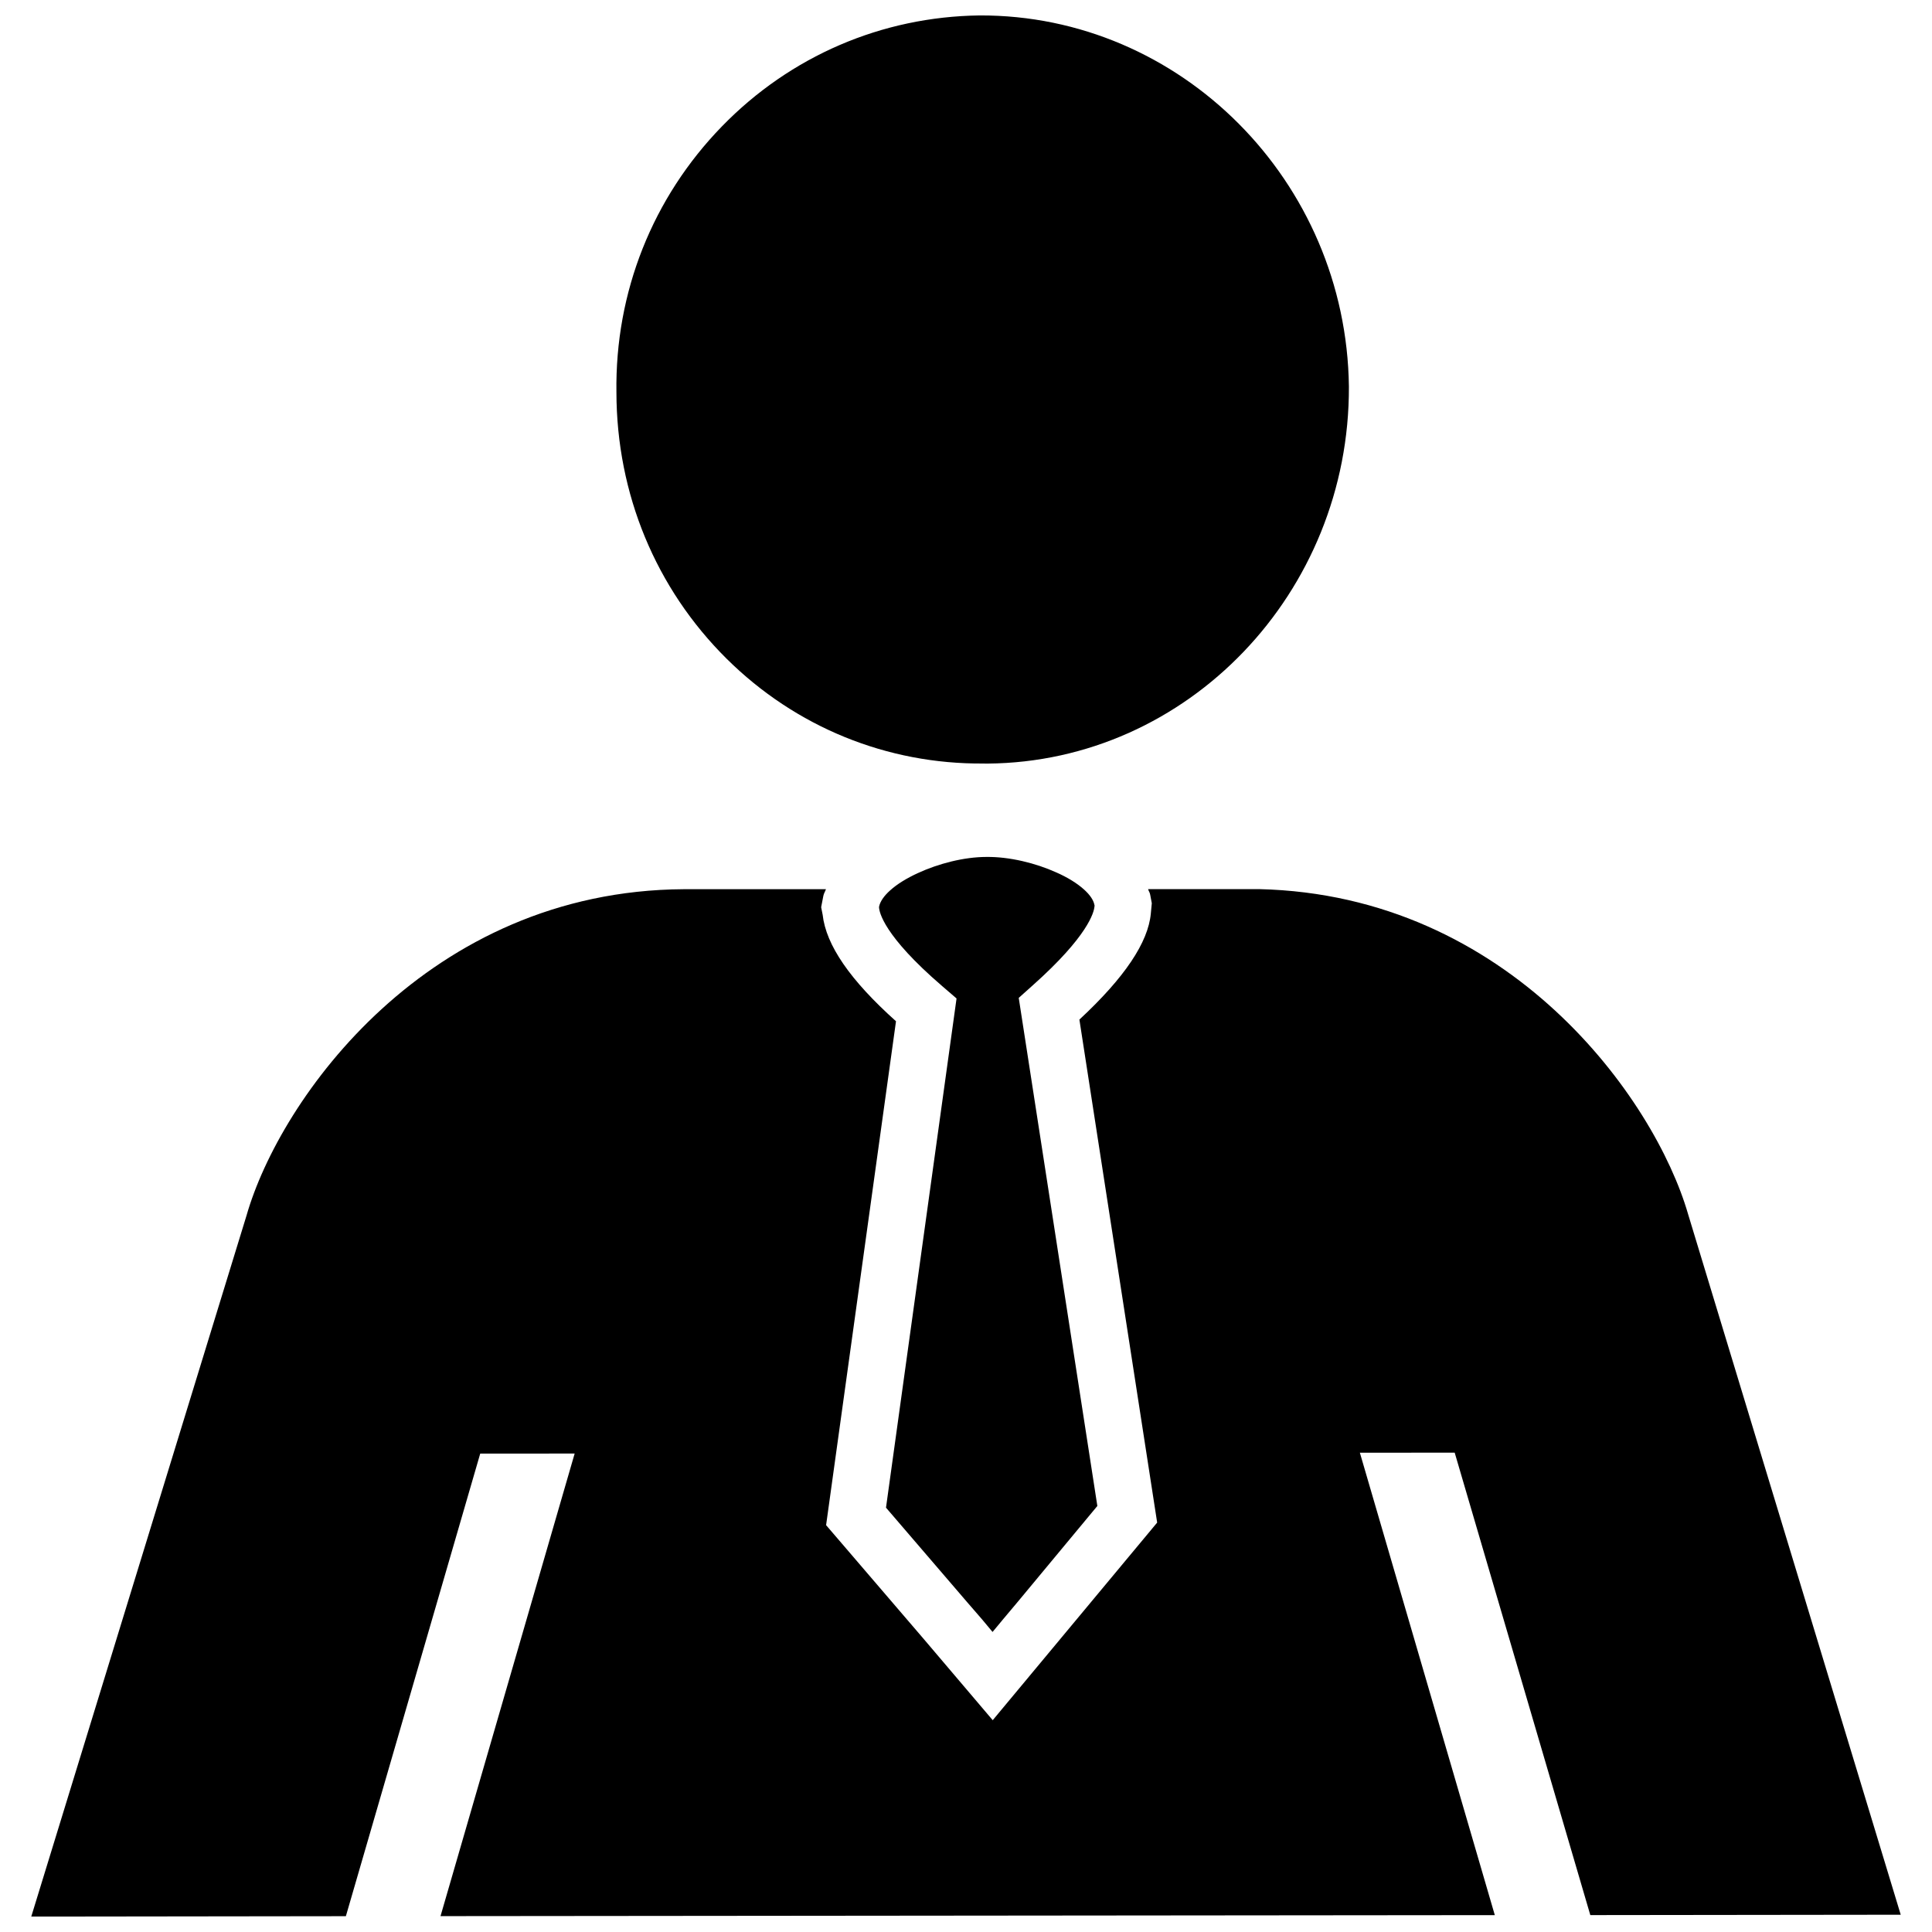 <?xml version="1.0" encoding="UTF-8"?>
<!-- Uploaded to: ICON Repo, www.svgrepo.com, Generator: ICON Repo Mixer Tools -->
<svg width="800px" height="800px" version="1.1" viewBox="144 144 512 512" xmlns="http://www.w3.org/2000/svg">
 <defs>
  <clipPath id="b">
   <path d="m307 148.09h195v198.91h-195z"/>
  </clipPath>
  <clipPath id="a">
   <path d="m152 379h496v272.9h-496z"/>
  </clipPath>
 </defs>
 <g clip-path="url(#b)">
  <path d="m404.66 346.34 0.516 0.016h0.578c52.984-0.43 95.934-45.262 95.719-99.922-0.676-54.426-44.582-98.547-97.875-98.344-25.875 0.324-50.129 10.746-68.266 29.387-18.402 18.922-28.355 43.953-27.973 70.484 0.039 26.93 10.43 51.988 29.207 70.613 18.293 18.125 42.512 27.98 68.094 27.766z"/>
 </g>
 <g clip-path="url(#a)">
  <path d="m565.45 651.52 82.262-0.098-56.34-185.62c-8.844-30.652-47.301-84.625-113.68-86.176h-29.438c0.145 0.504 0.473 0.934 0.551 1.445l0.434 2.293-0.258 2.734c-0.699 7.621-6.914 16.953-18.93 28.102l20.609 133.3-43.578 52.367-18.219-21.445-25.938-30.242 18.523-133.54c-12.168-10.906-18.539-20.164-19.438-28.234l-0.395-1.988 0.578-2.984c0.109-0.637 0.492-1.188 0.691-1.793l-37.68 0.004c-67.828 0.395-107.01 55.469-115.88 86.508l-57.039 185.76 83.375-0.105 35.605-122.59 25.027-0.016-35.551 122.59 279.4-0.266-35.758-122.54 25.125-0.023z"/>
 </g>
 <path d="m417.65 405.16c14.695-13.09 16.273-19.387 16.395-20.93 0.07-0.273 0-0.383-0.012-0.418-0.246-1.344-1.285-2.766-2.793-4.117-1.82-1.633-4.352-3.199-7.32-4.5-5.5-2.481-12.398-4.172-18.523-4.098-5.969 0.012-12.734 1.777-18.137 4.273-2.961 1.352-5.512 2.922-7.34 4.57-1.602 1.422-2.672 2.91-2.961 4.363 0 0 0.012 0.074 0 0.195 0.066 1.152 1.113 7.406 16.758 20.852l3.777 3.254-18.695 134.94 21.504 25.043 3.883 4.481 2.852 3.414 2.856-3.438 3.824-4.551 21.09-25.398-20.832-134.65z"/>
</svg>